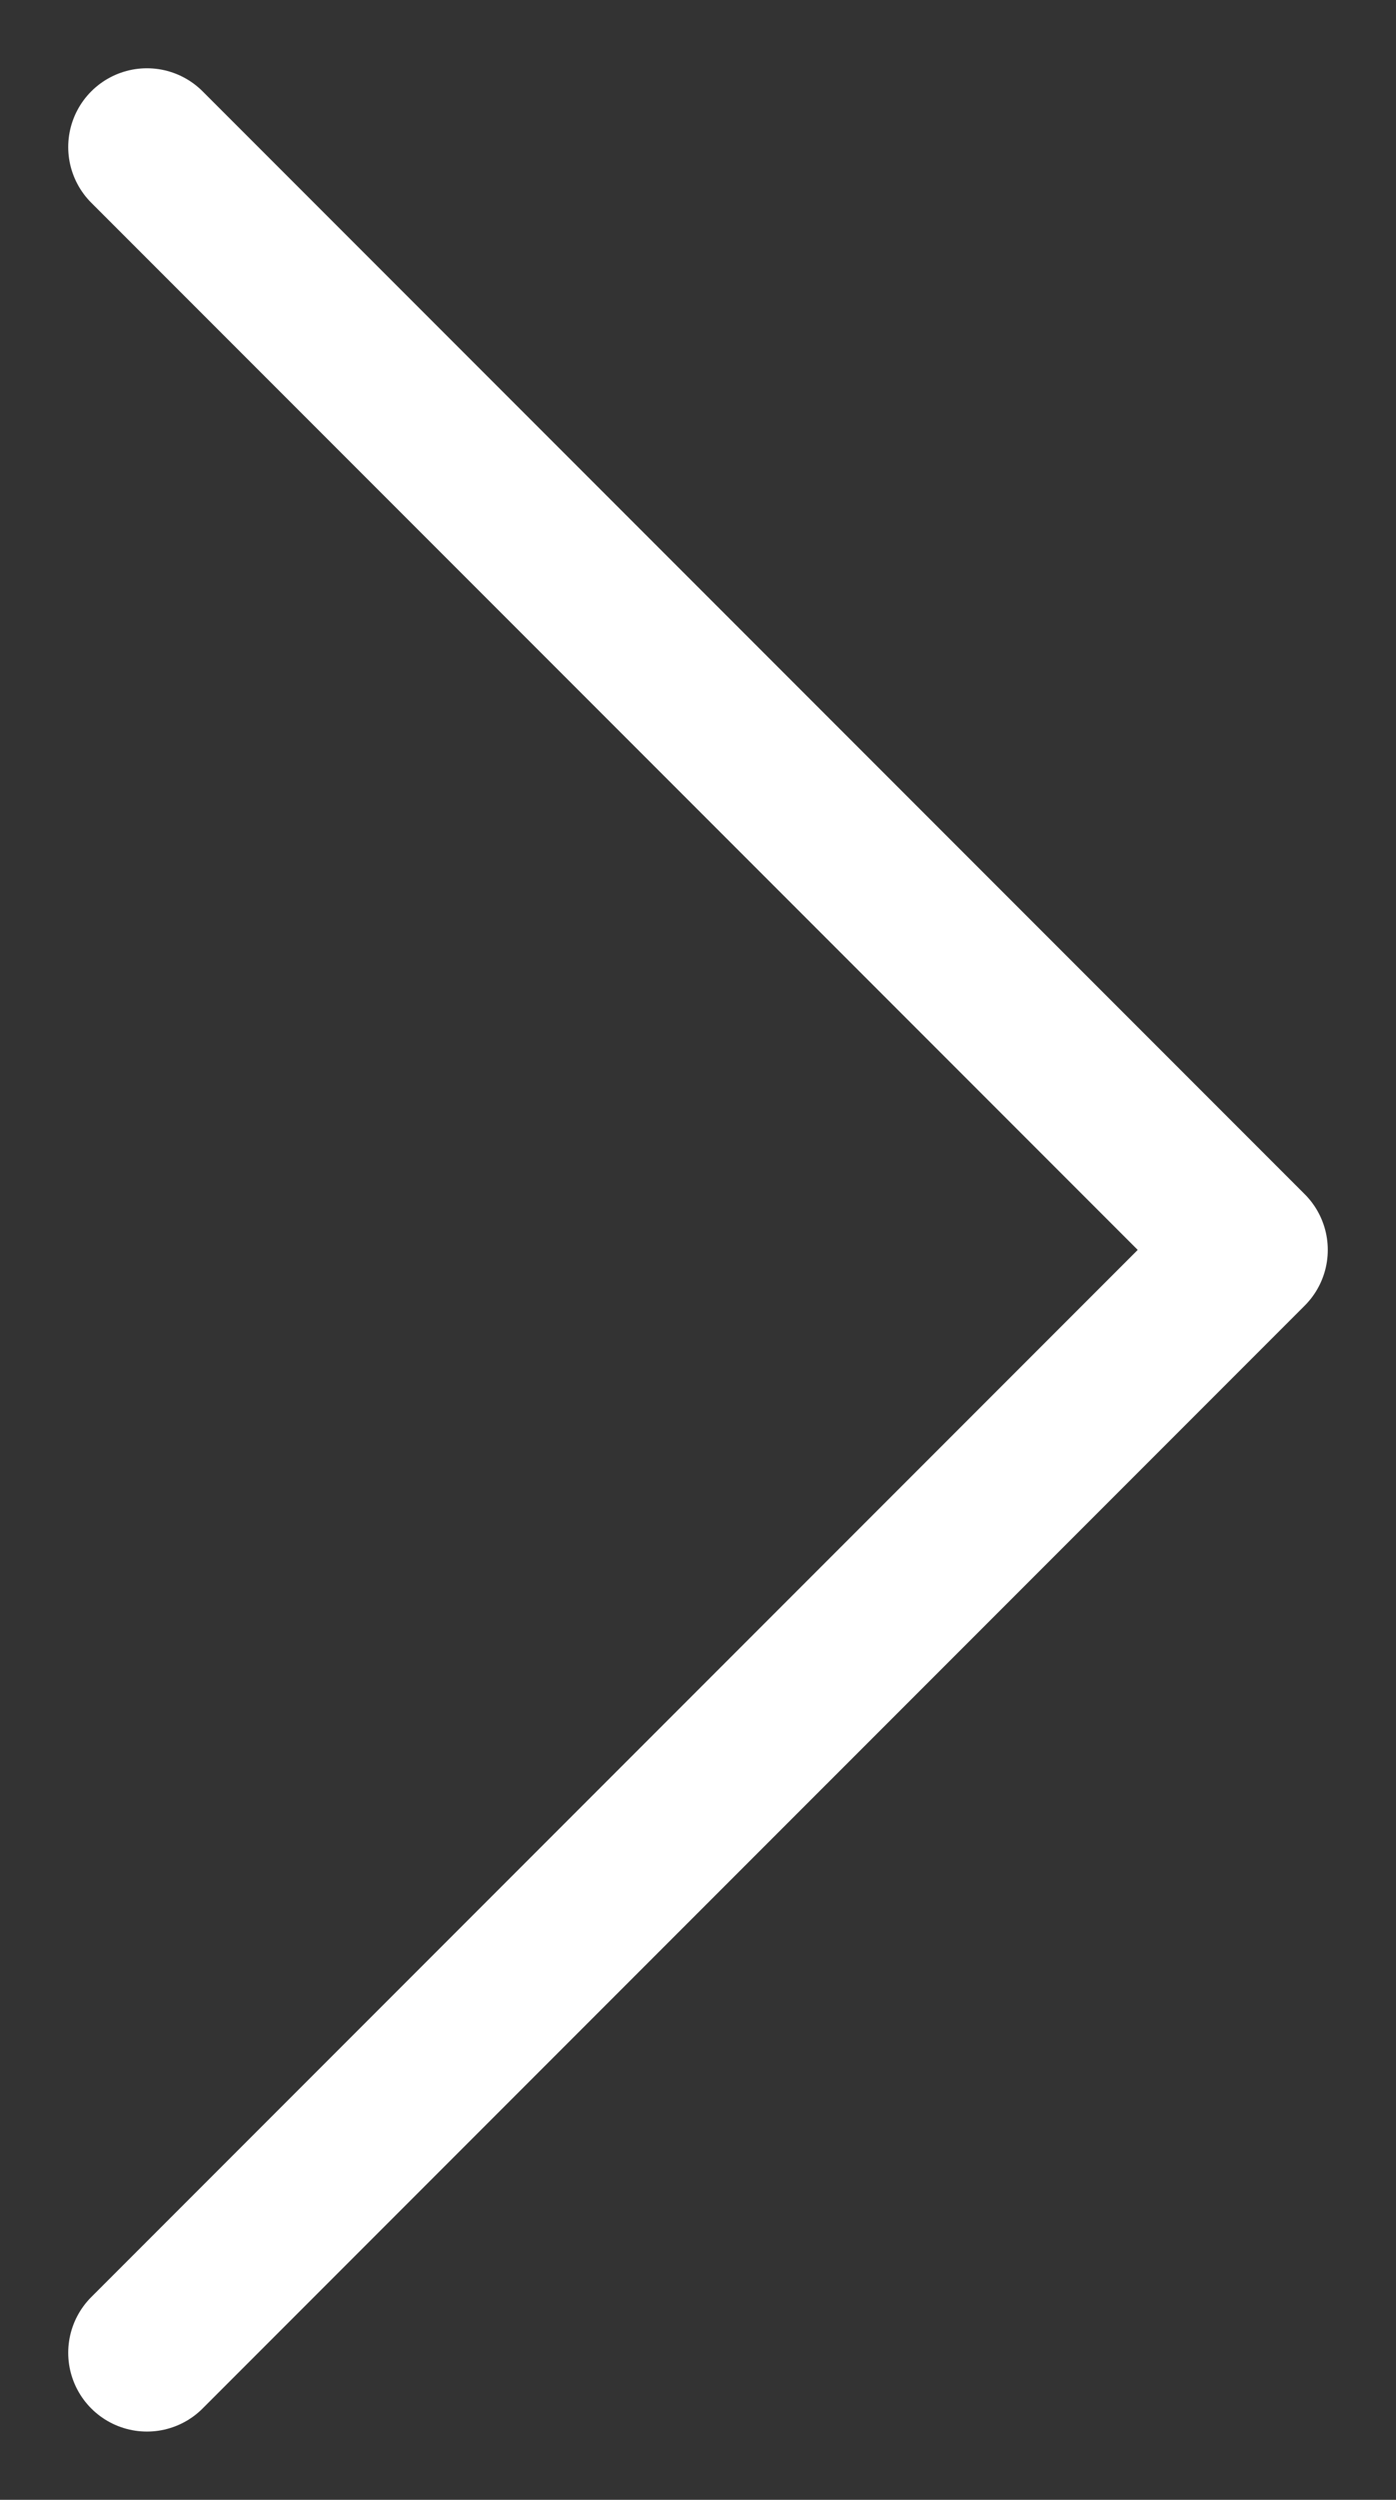 <?xml version="1.0" encoding="UTF-8"?> <svg xmlns="http://www.w3.org/2000/svg" width="19" height="34" viewBox="0 0 19 34" fill="none"><rect x="0" y="0" width="19" height="34" fill="#333333" stroke="none"/> <path d="M2 2L17 17L2 32" stroke="white" stroke-width="2.143" stroke-linecap="round" stroke-linejoin="round"></path> </svg> 